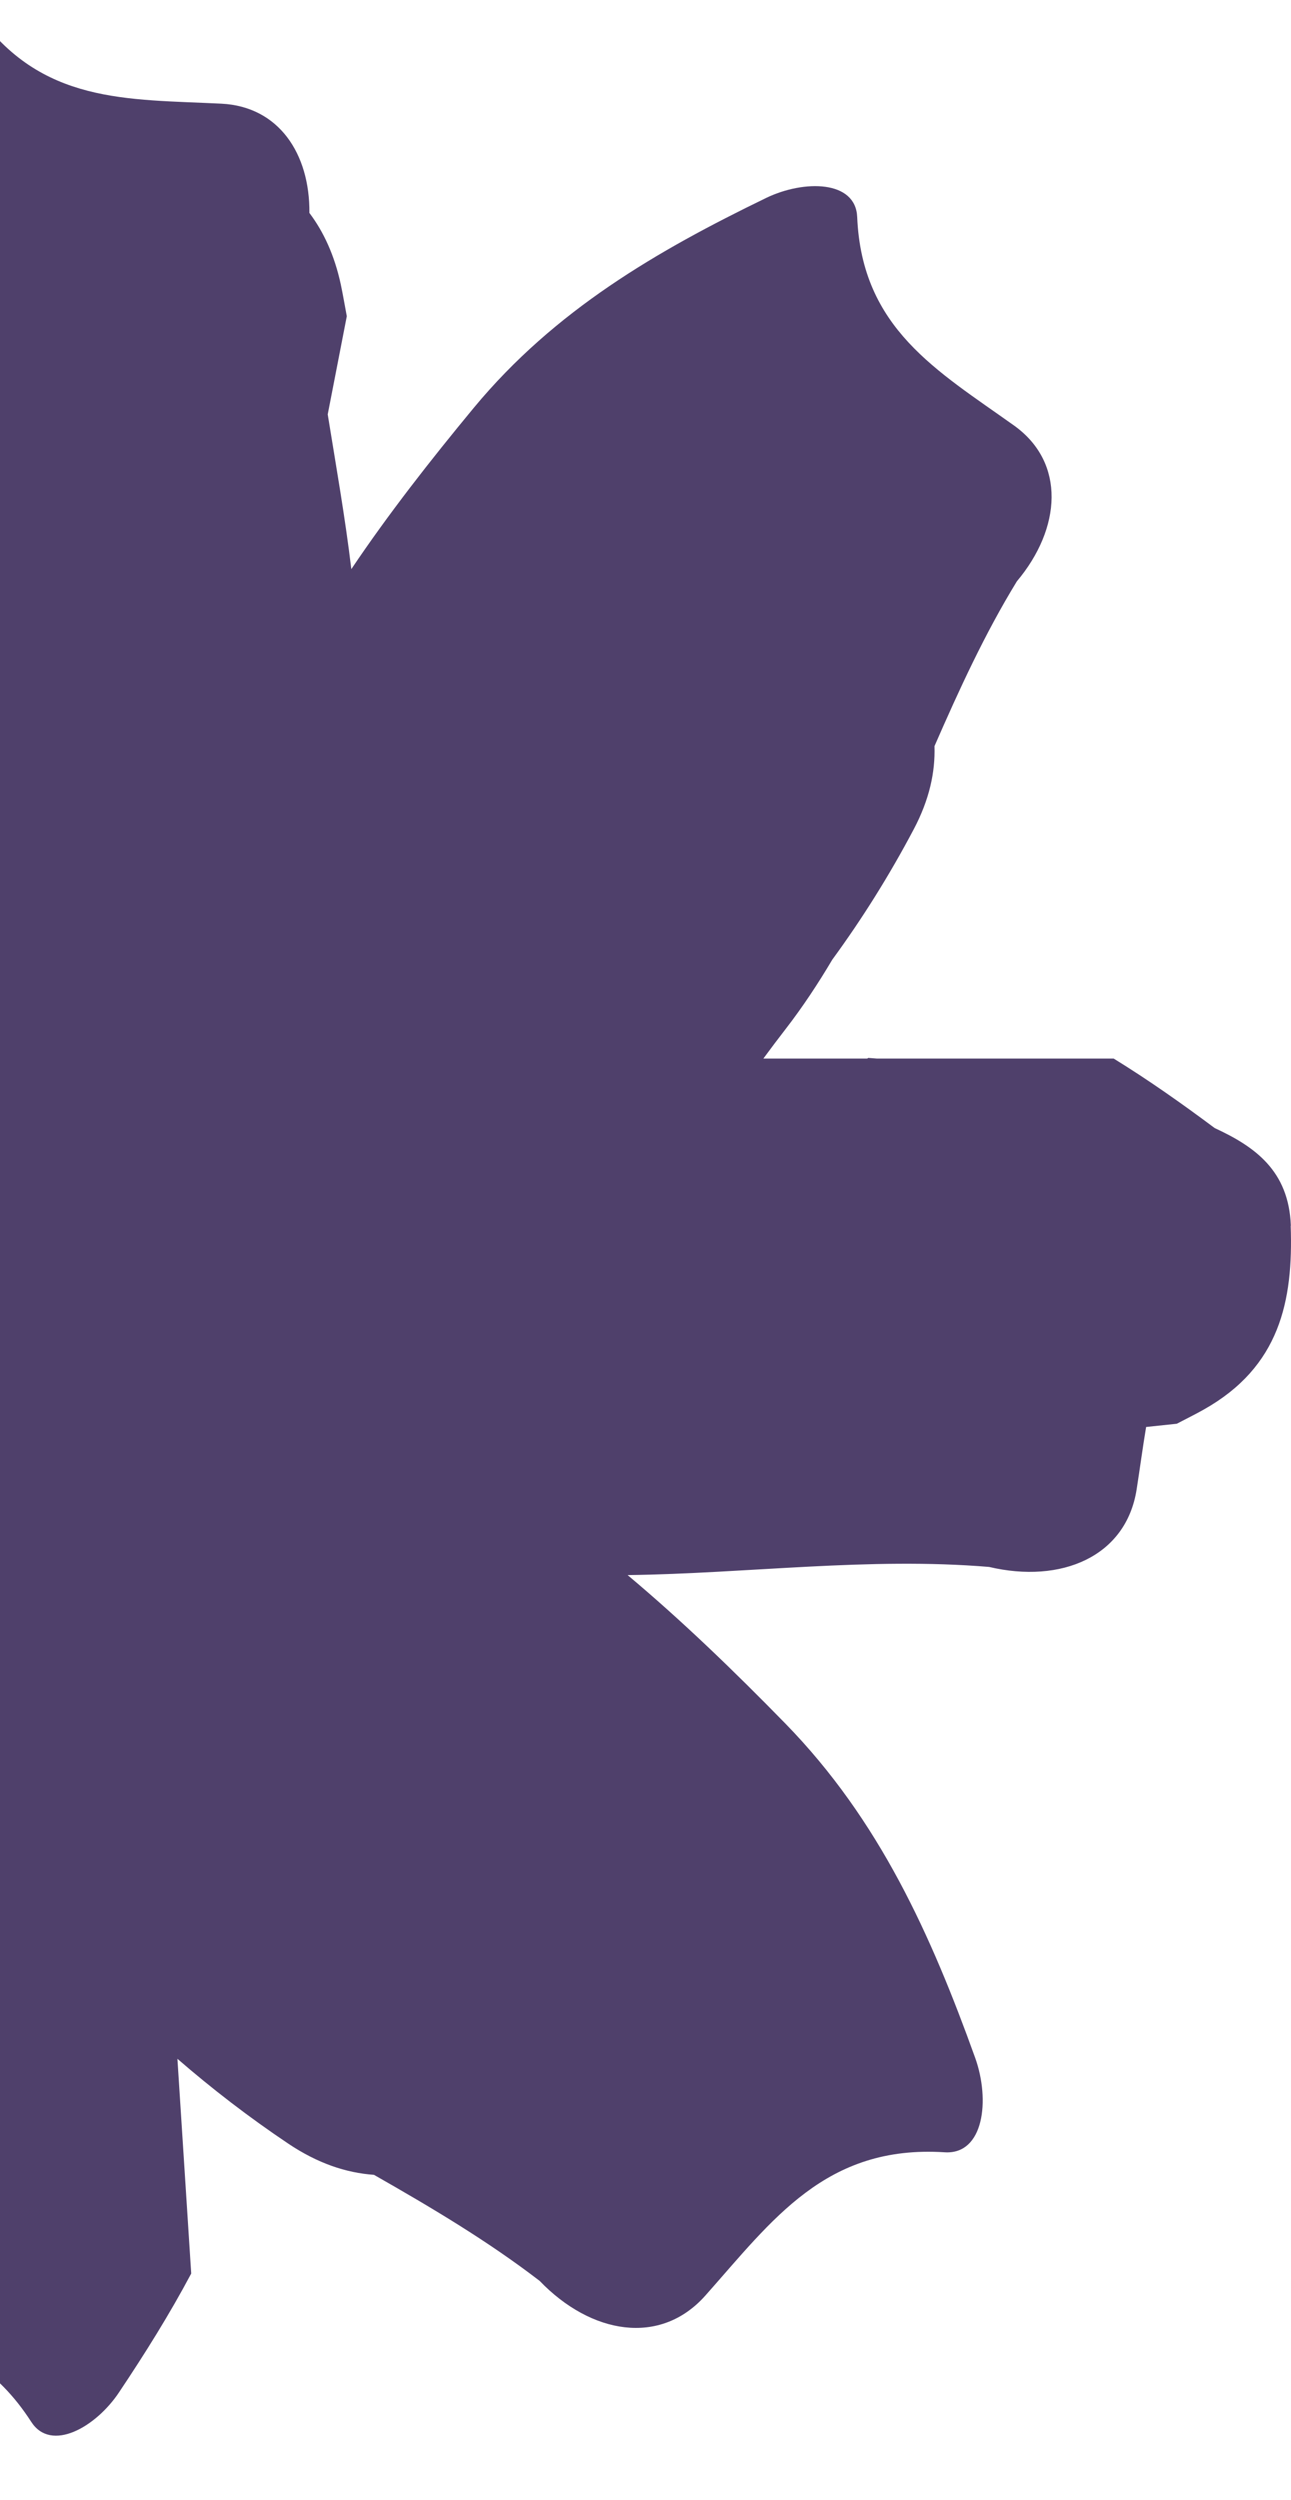 <svg width="77" height="149" viewBox="0 0 77 149" fill="none" xmlns="http://www.w3.org/2000/svg">
<g clip-path="url(#clip0_8099_21692)">
<path fill-rule="evenodd" clip-rule="evenodd" d="M76.991 73.056C76.87 69.773 74.841 68.343 72.448 67.237C70.477 65.766 68.485 64.363 66.424 63.095H52.3C52.129 63.082 51.953 63.068 51.782 63.055C51.764 63.068 51.746 63.082 51.728 63.095H45.53C45.975 62.492 46.416 61.903 46.87 61.319C47.891 59.997 48.8 58.616 49.641 57.199C51.427 54.758 53.046 52.176 54.499 49.428C55.431 47.666 55.786 46.029 55.736 44.473C57.207 41.109 58.732 37.781 60.649 34.651C63.303 31.494 63.577 27.577 60.482 25.364C55.894 22.091 51.404 19.577 51.126 12.935C51.036 10.736 47.954 10.713 45.709 11.792C39.173 14.958 33.083 18.493 28.27 24.294C25.665 27.442 23.168 30.631 20.955 33.922C20.586 30.837 20.042 27.77 19.547 24.699L20.685 18.848C20.564 18.214 20.46 17.58 20.325 16.946C19.948 15.21 19.304 13.82 18.454 12.692C18.485 9.153 16.623 6.351 13.209 6.18C7.577 5.901 2.44 6.216 -1.393 0.77C-2.652 -1.029 -5.261 0.613 -6.552 2.735C-8.01 5.123 -9.377 7.52 -10.56 9.993L-7.411 39.688C-8.568 38.177 -9.638 36.751 -10.664 35.299C-11.694 33.842 -12.823 32.479 -14.006 31.179C-15.94 28.593 -18.073 26.129 -20.425 23.786C-21.932 22.284 -23.493 21.407 -25.104 20.971C-28.077 18.416 -31.005 15.817 -33.601 12.876C-35.994 9.18 -39.912 7.668 -43.142 10.137C-47.924 13.793 -51.896 17.594 -58.774 15.795C-61.05 15.201 -62.039 18.336 -61.639 20.966C-60.452 28.634 -58.751 35.96 -54.329 42.692C-51.927 46.339 -49.449 49.883 -46.781 53.175C-53.857 51.893 -61.108 51.497 -68.04 49.541C-72.062 47.728 -76.178 48.578 -77.559 52.397C-79.606 58.058 -80.892 63.405 -87.662 65.613C-89.893 66.338 -89.034 69.517 -87.271 71.5C-85.287 73.735 -83.263 75.885 -81.108 77.868L-60.209 81.929L-46.021 84.686C-46.286 85.063 -46.538 85.45 -46.79 85.832C-48.675 88.198 -50.402 90.712 -51.972 93.396C-52.975 95.119 -53.403 96.738 -53.412 98.298C-55.017 101.595 -56.682 104.864 -58.729 107.909C-61.509 110.953 -61.949 114.857 -58.949 117.195C-54.505 120.658 -50.119 123.356 -50.119 130.003C-50.119 132.202 -47.042 132.355 -44.752 131.37C-38.09 128.478 -31.855 125.2 -26.804 119.605C-25.234 117.865 -23.704 116.107 -22.238 114.321V140.44C-22 141.039 -21.779 141.641 -21.518 142.239C-19.323 147.343 -15.248 148.643 -10.466 148.98C-5.81 149.3 -4.245 145.666 -2.391 142.352C-2.103 141.839 -1.843 141.317 -1.591 140.791C-0.331 141.61 0.825 142.743 1.86 144.348C3.047 146.197 5.719 144.663 7.096 142.599C8.652 140.274 10.119 137.931 11.405 135.512L10.582 122.713C12.651 124.507 14.846 126.194 17.177 127.759C18.944 128.946 20.645 129.512 22.305 129.629C25.71 131.568 29.079 133.564 32.188 135.952C35.242 139.123 39.376 139.86 42.075 136.82C46.074 132.319 49.25 127.831 56.339 128.285C58.687 128.438 59.061 125.168 58.166 122.663C55.538 115.365 52.471 108.498 46.843 102.732C43.789 99.607 40.68 96.603 37.433 93.882C44.621 93.788 51.814 92.798 58.993 93.396C63.285 94.408 67.162 92.794 67.792 88.782C67.99 87.514 68.156 86.269 68.359 85.054L70.189 84.861C70.725 84.578 71.265 84.317 71.796 84.016C76.33 81.47 77.139 77.549 76.982 73.065L76.991 73.056Z" fill="#4F406B"/>
</g>
<defs>
<clipPath id="clip0_8099_21692">
<rect width="77" height="149" fill="white"/>
</clipPath>
</defs>
</svg>
